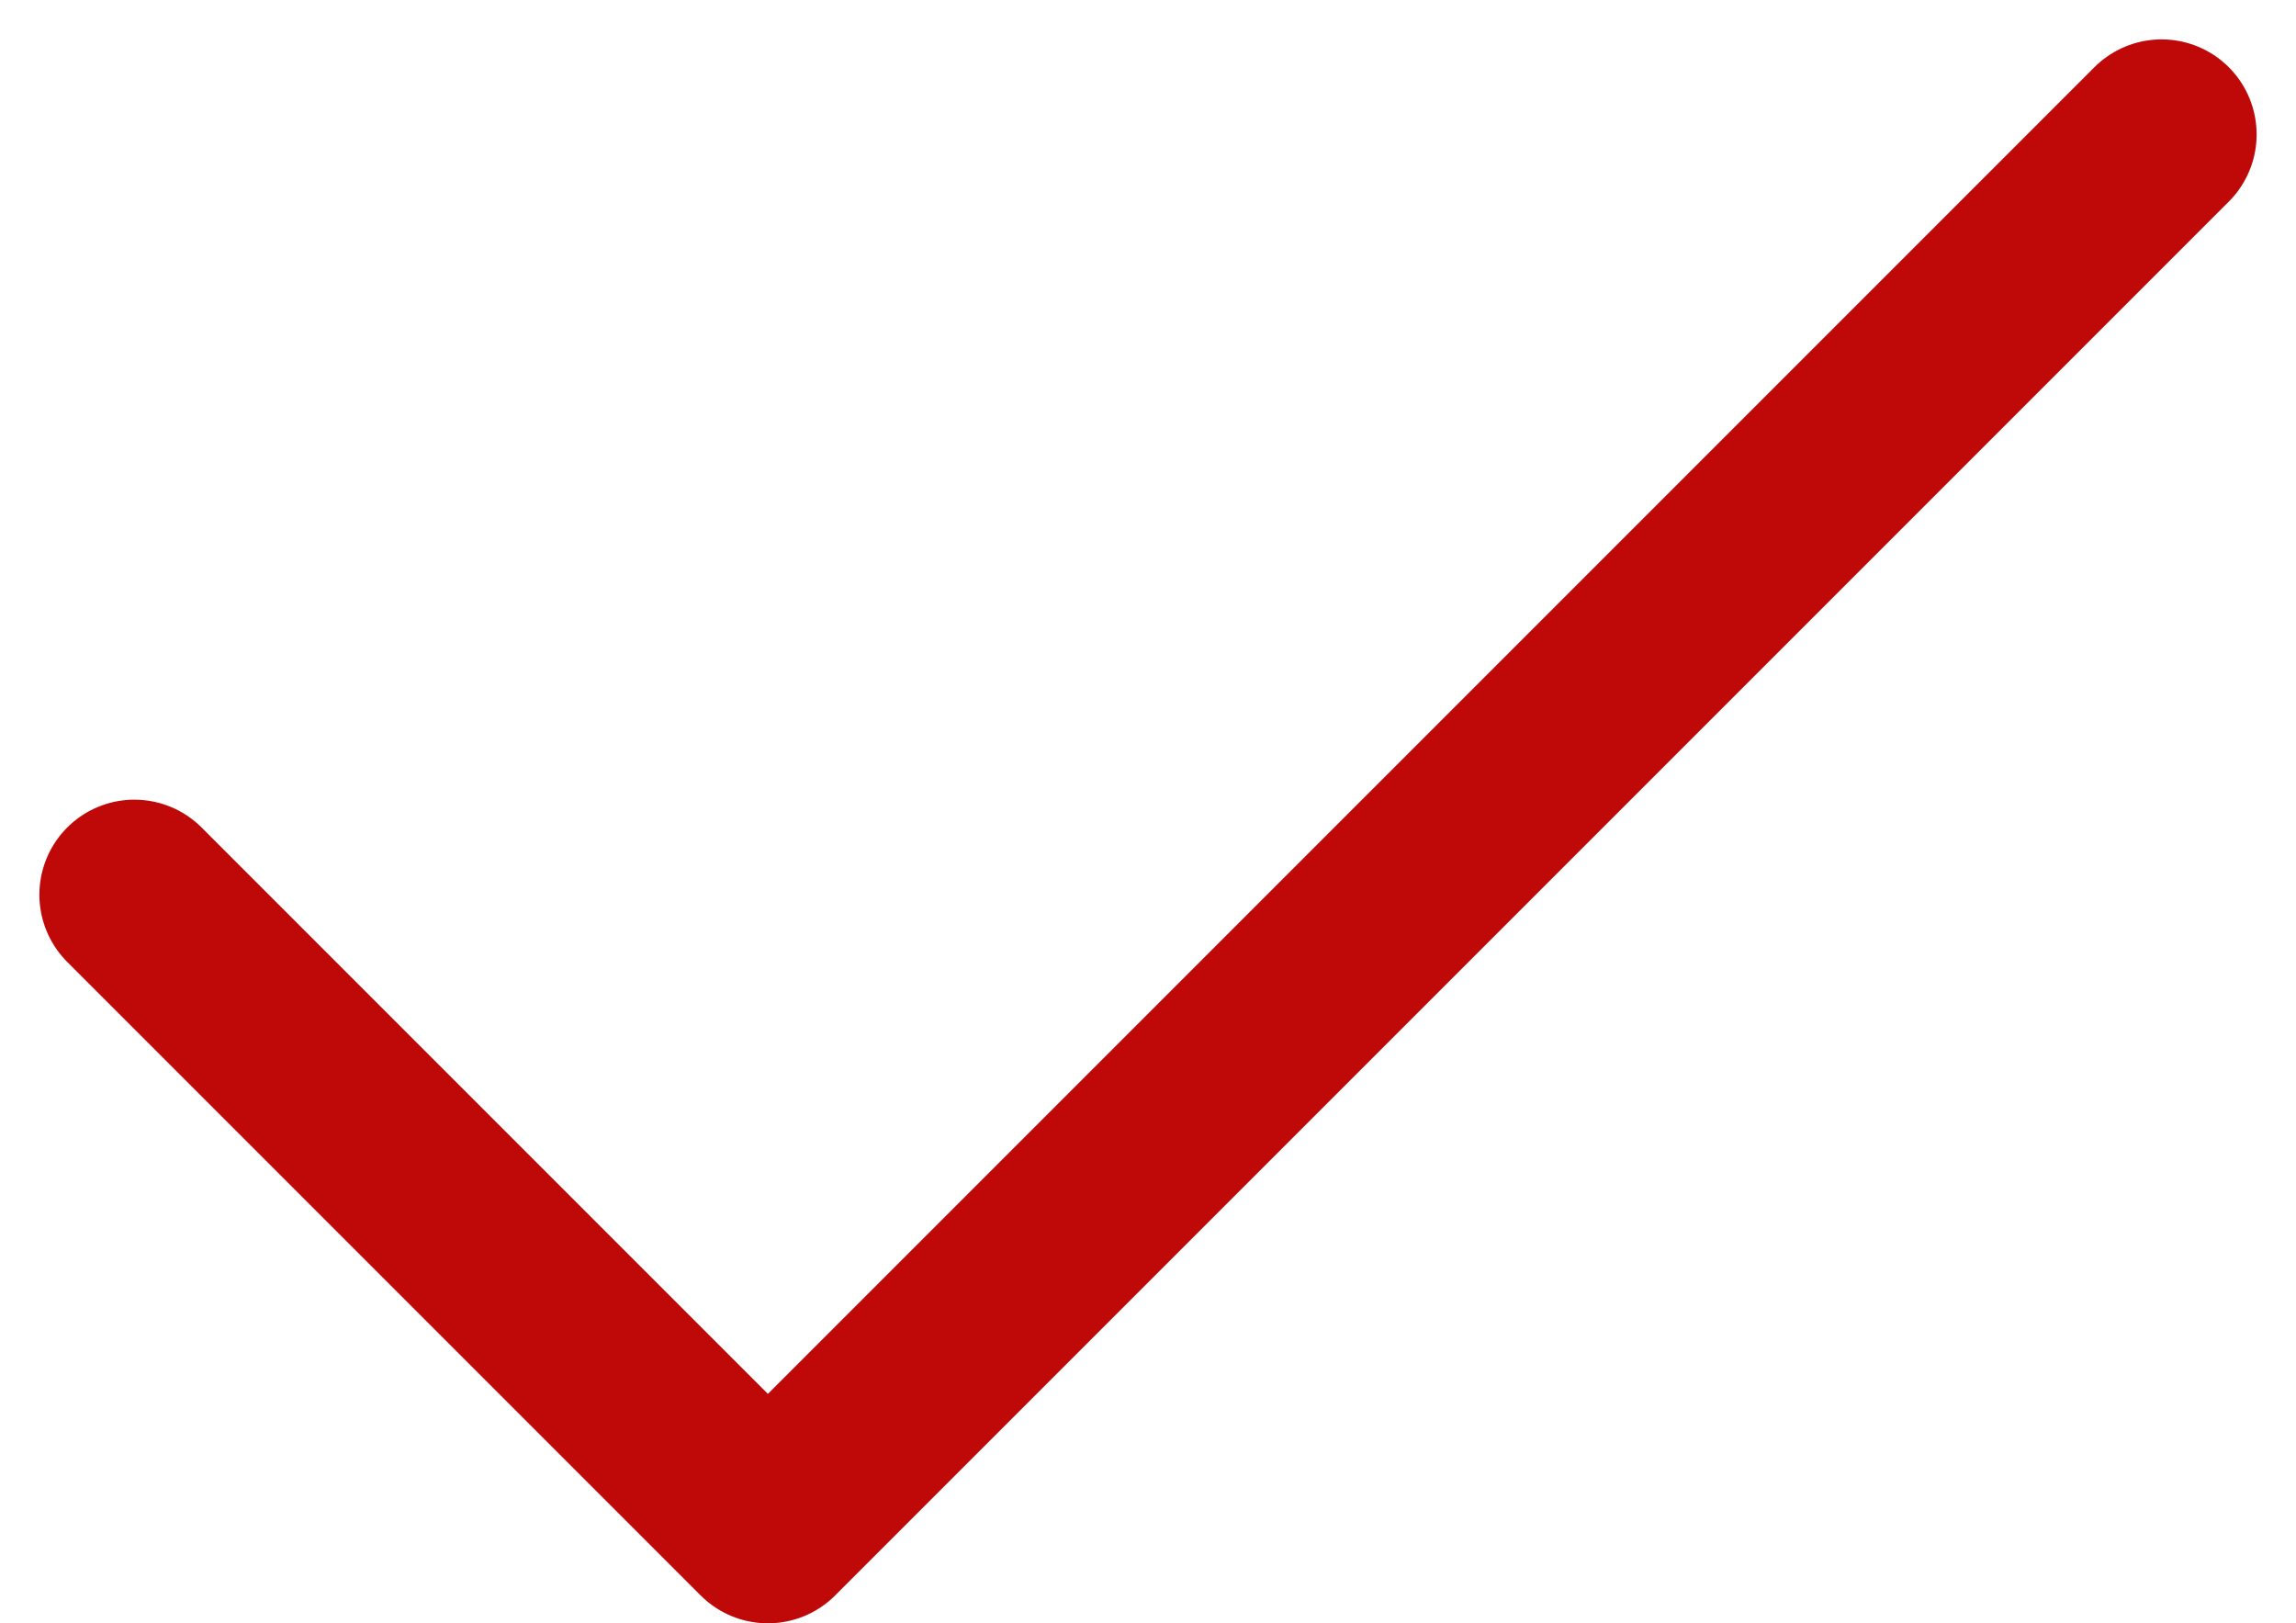 <svg xmlns="http://www.w3.org/2000/svg" width="22.652" height="16.013" viewBox="0 0 22.652 16.013"><g id="check_curved" transform="translate(-3.674 -7.424)"><path id="Pfad_25" data-name="Pfad 25" d="M25,8.75,11.25,22.5,5,16.25" fill="none" stroke="#bf0808" stroke-linecap="round" stroke-linejoin="round" stroke-width="1.875"></path></g></svg>